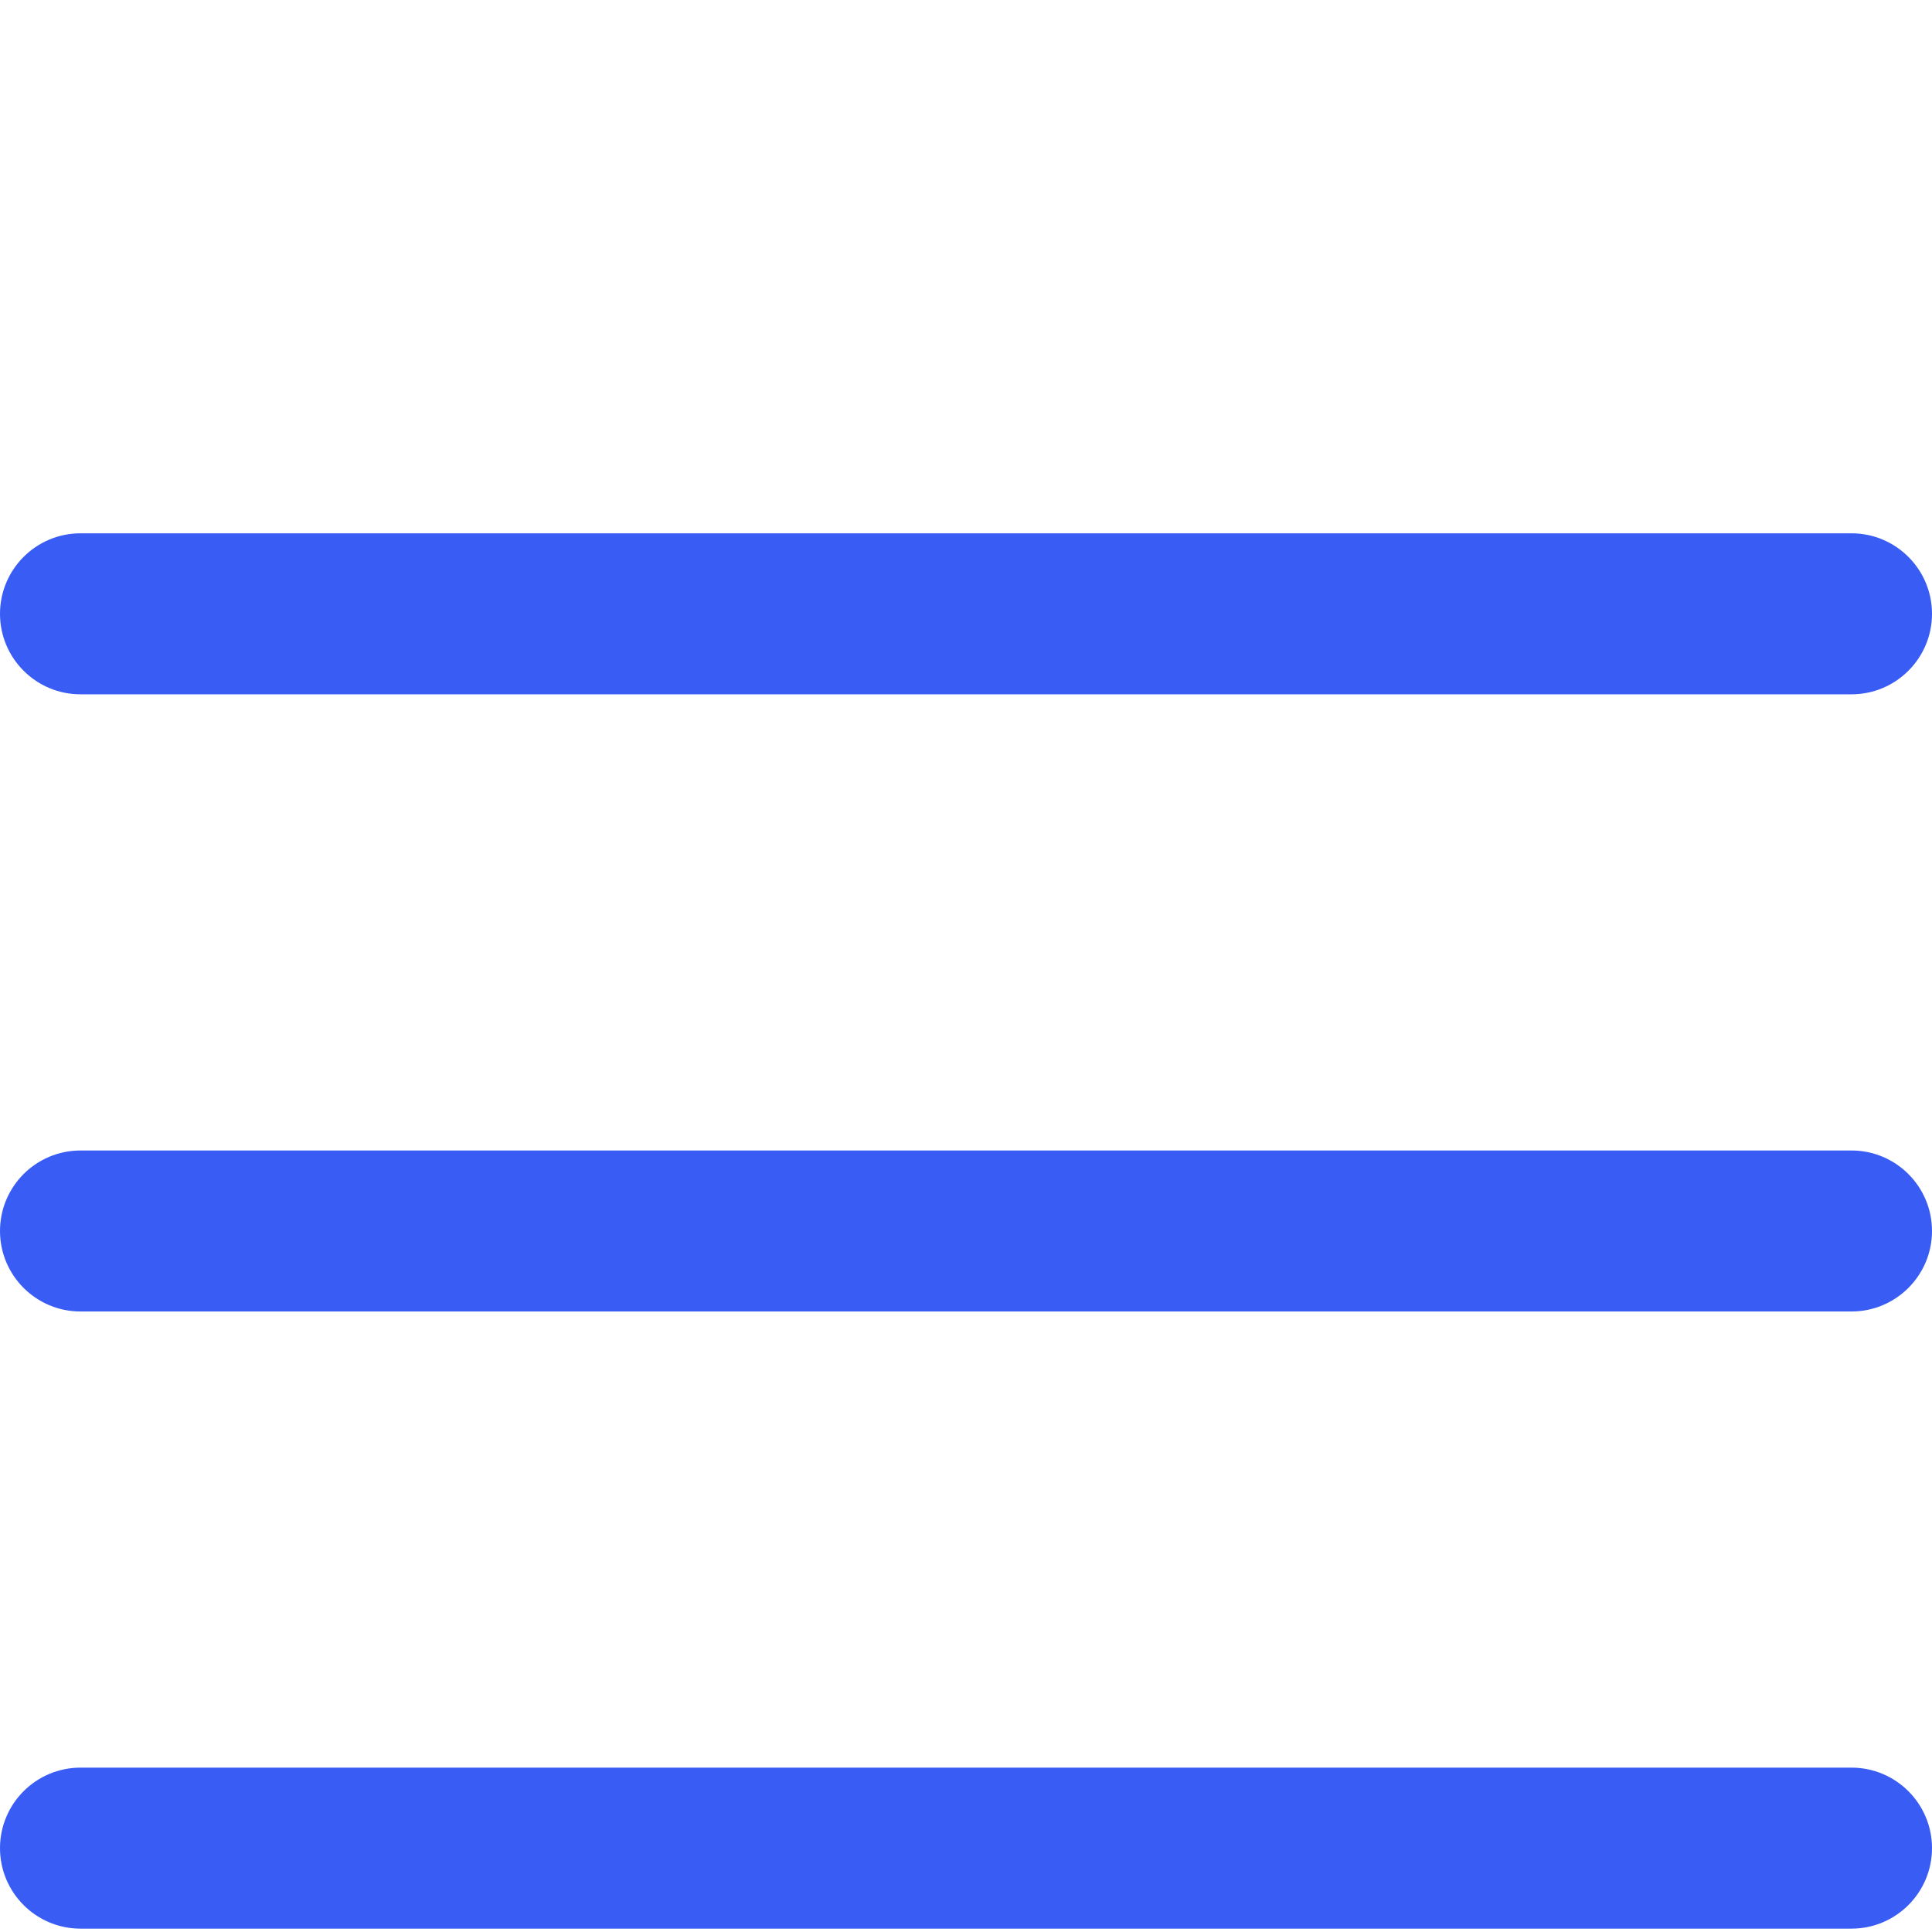 <?xml version="1.0" encoding="UTF-8"?> <svg xmlns="http://www.w3.org/2000/svg" viewBox="0 0 512.00 512.00" data-guides="{&quot;vertical&quot;:[],&quot;horizontal&quot;:[]}"><path fill="#395cf5" stroke="none" fill-opacity="1" stroke-width="1" stroke-opacity="1" id="tSvg10a536f6d5e" title="Path 1" d="M490.667 347.557C334.222 347.557 177.778 347.557 21.333 347.557C9.557 347.557 0 338 0 326.224C0 314.448 9.557 304.891 21.333 304.891C177.778 304.891 334.222 304.891 490.667 304.891C502.443 304.891 512 314.448 512 326.224C512 338 502.443 347.557 490.667 347.557Z"></path><path fill="#395cf5" stroke="none" fill-opacity="1" stroke-width="1" stroke-opacity="1" id="tSvgcd7f2636e8" title="Path 2" d="M490.667 184C334.222 184 177.778 184 21.333 184C9.557 184 0 174.443 0 162.667C0 150.891 9.557 141.333 21.333 141.333C177.778 141.333 334.222 141.333 490.667 141.333C502.443 141.333 512 150.891 512 162.667C512 174.443 502.443 184 490.667 184Z"></path><path fill="#395cf5" stroke="none" fill-opacity="1" stroke-width="1" stroke-opacity="1" id="tSvg162e8800f6f" title="Path 3" d="M490.667 511.109C334.222 511.109 177.778 511.109 21.333 511.109C9.557 511.109 0 501.552 0 489.776C0 478 9.557 468.443 21.333 468.443C177.778 468.443 334.222 468.443 490.667 468.443C502.443 468.443 512 478 512 489.776C512 501.552 502.443 511.109 490.667 511.109Z"></path><defs></defs></svg> 